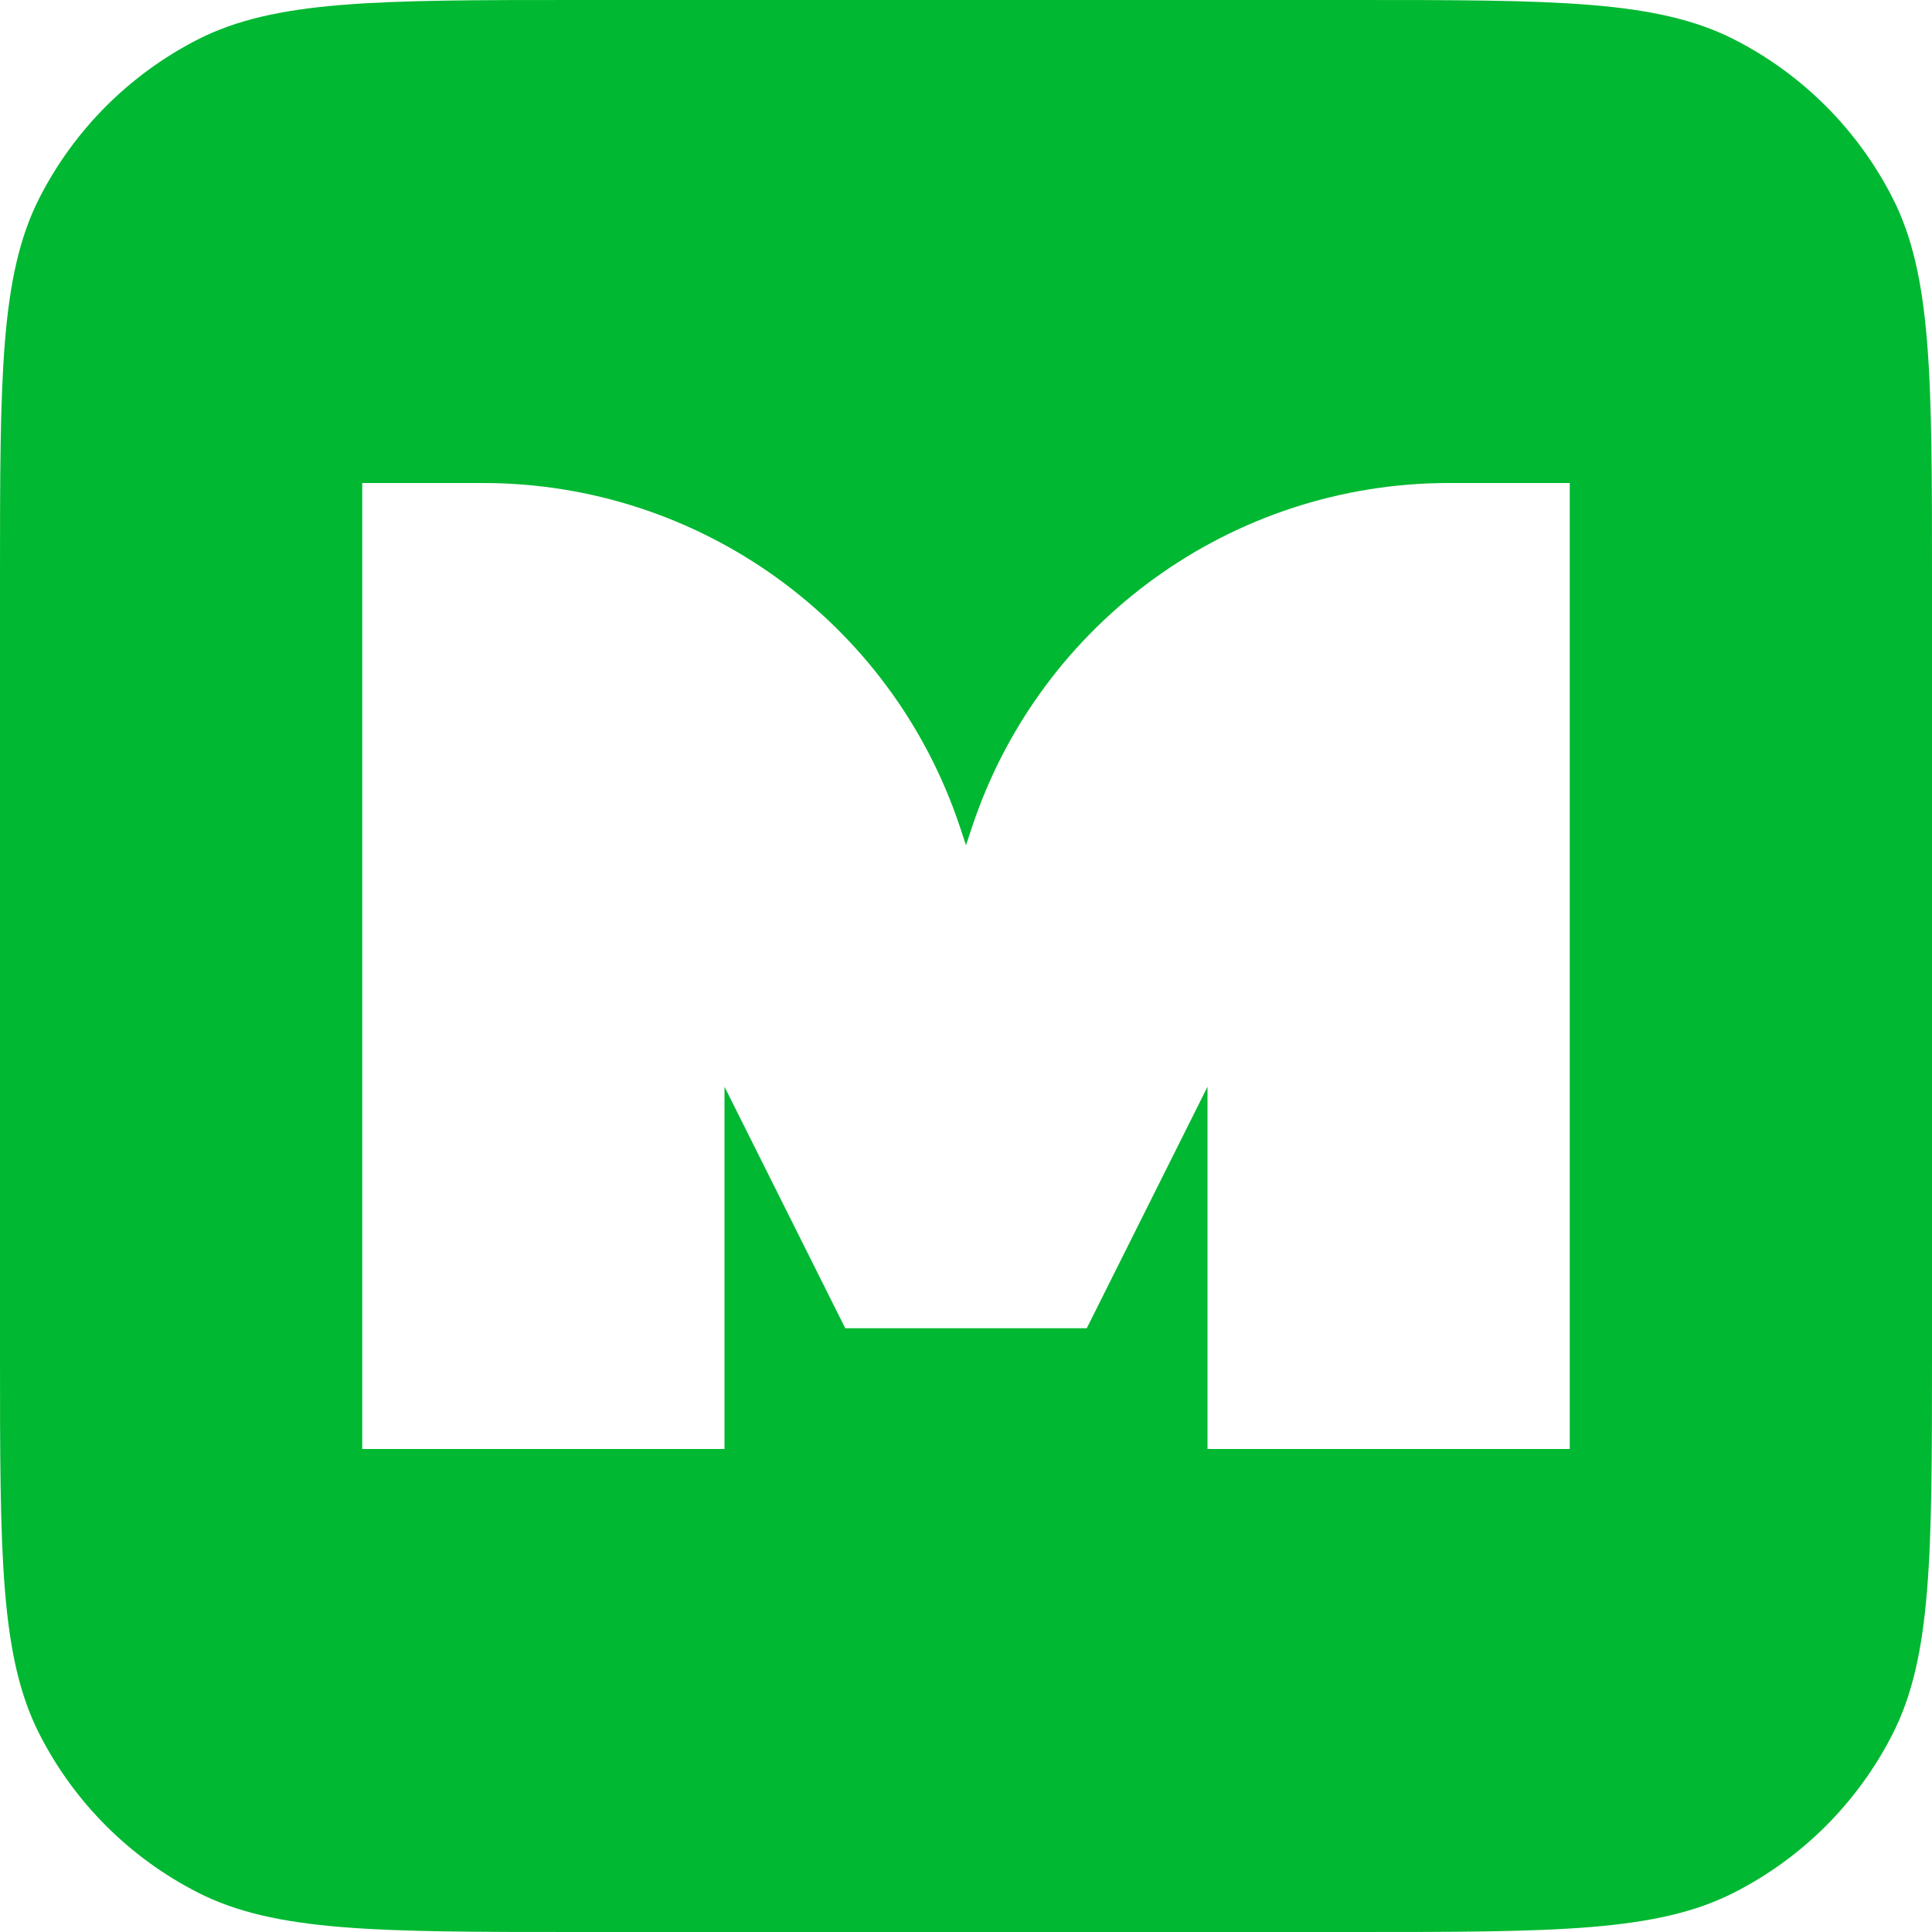 <svg width="16" height="16" viewBox="0 0 16 16" fill="none" xmlns="http://www.w3.org/2000/svg">
<path fill-rule="evenodd" clip-rule="evenodd" d="M0.327 1.638C0 2.28 0 3.12 0 4.8V11.2C0 12.88 0 13.72 0.327 14.362C0.615 14.927 1.074 15.385 1.638 15.673C2.28 16 3.12 16 4.8 16H11.2C12.88 16 13.72 16 14.362 15.673C14.927 15.385 15.385 14.927 15.673 14.362C16 13.72 16 12.88 16 11.2V4.8C16 3.12 16 2.28 15.673 1.638C15.385 1.074 14.927 0.615 14.362 0.327C13.72 0 12.88 0 11.2 0H4.8C3.12 0 2.28 0 1.638 0.327C1.074 0.615 0.615 1.074 0.327 1.638ZM4 4C5.792 4 7.382 5.146 7.949 6.846L8 7L8.051 6.846C8.618 5.146 10.208 4 12 4H13V12H10V9L9 11H7L6 9V12H3V4H4Z" fill="#00B831"/>
</svg>
